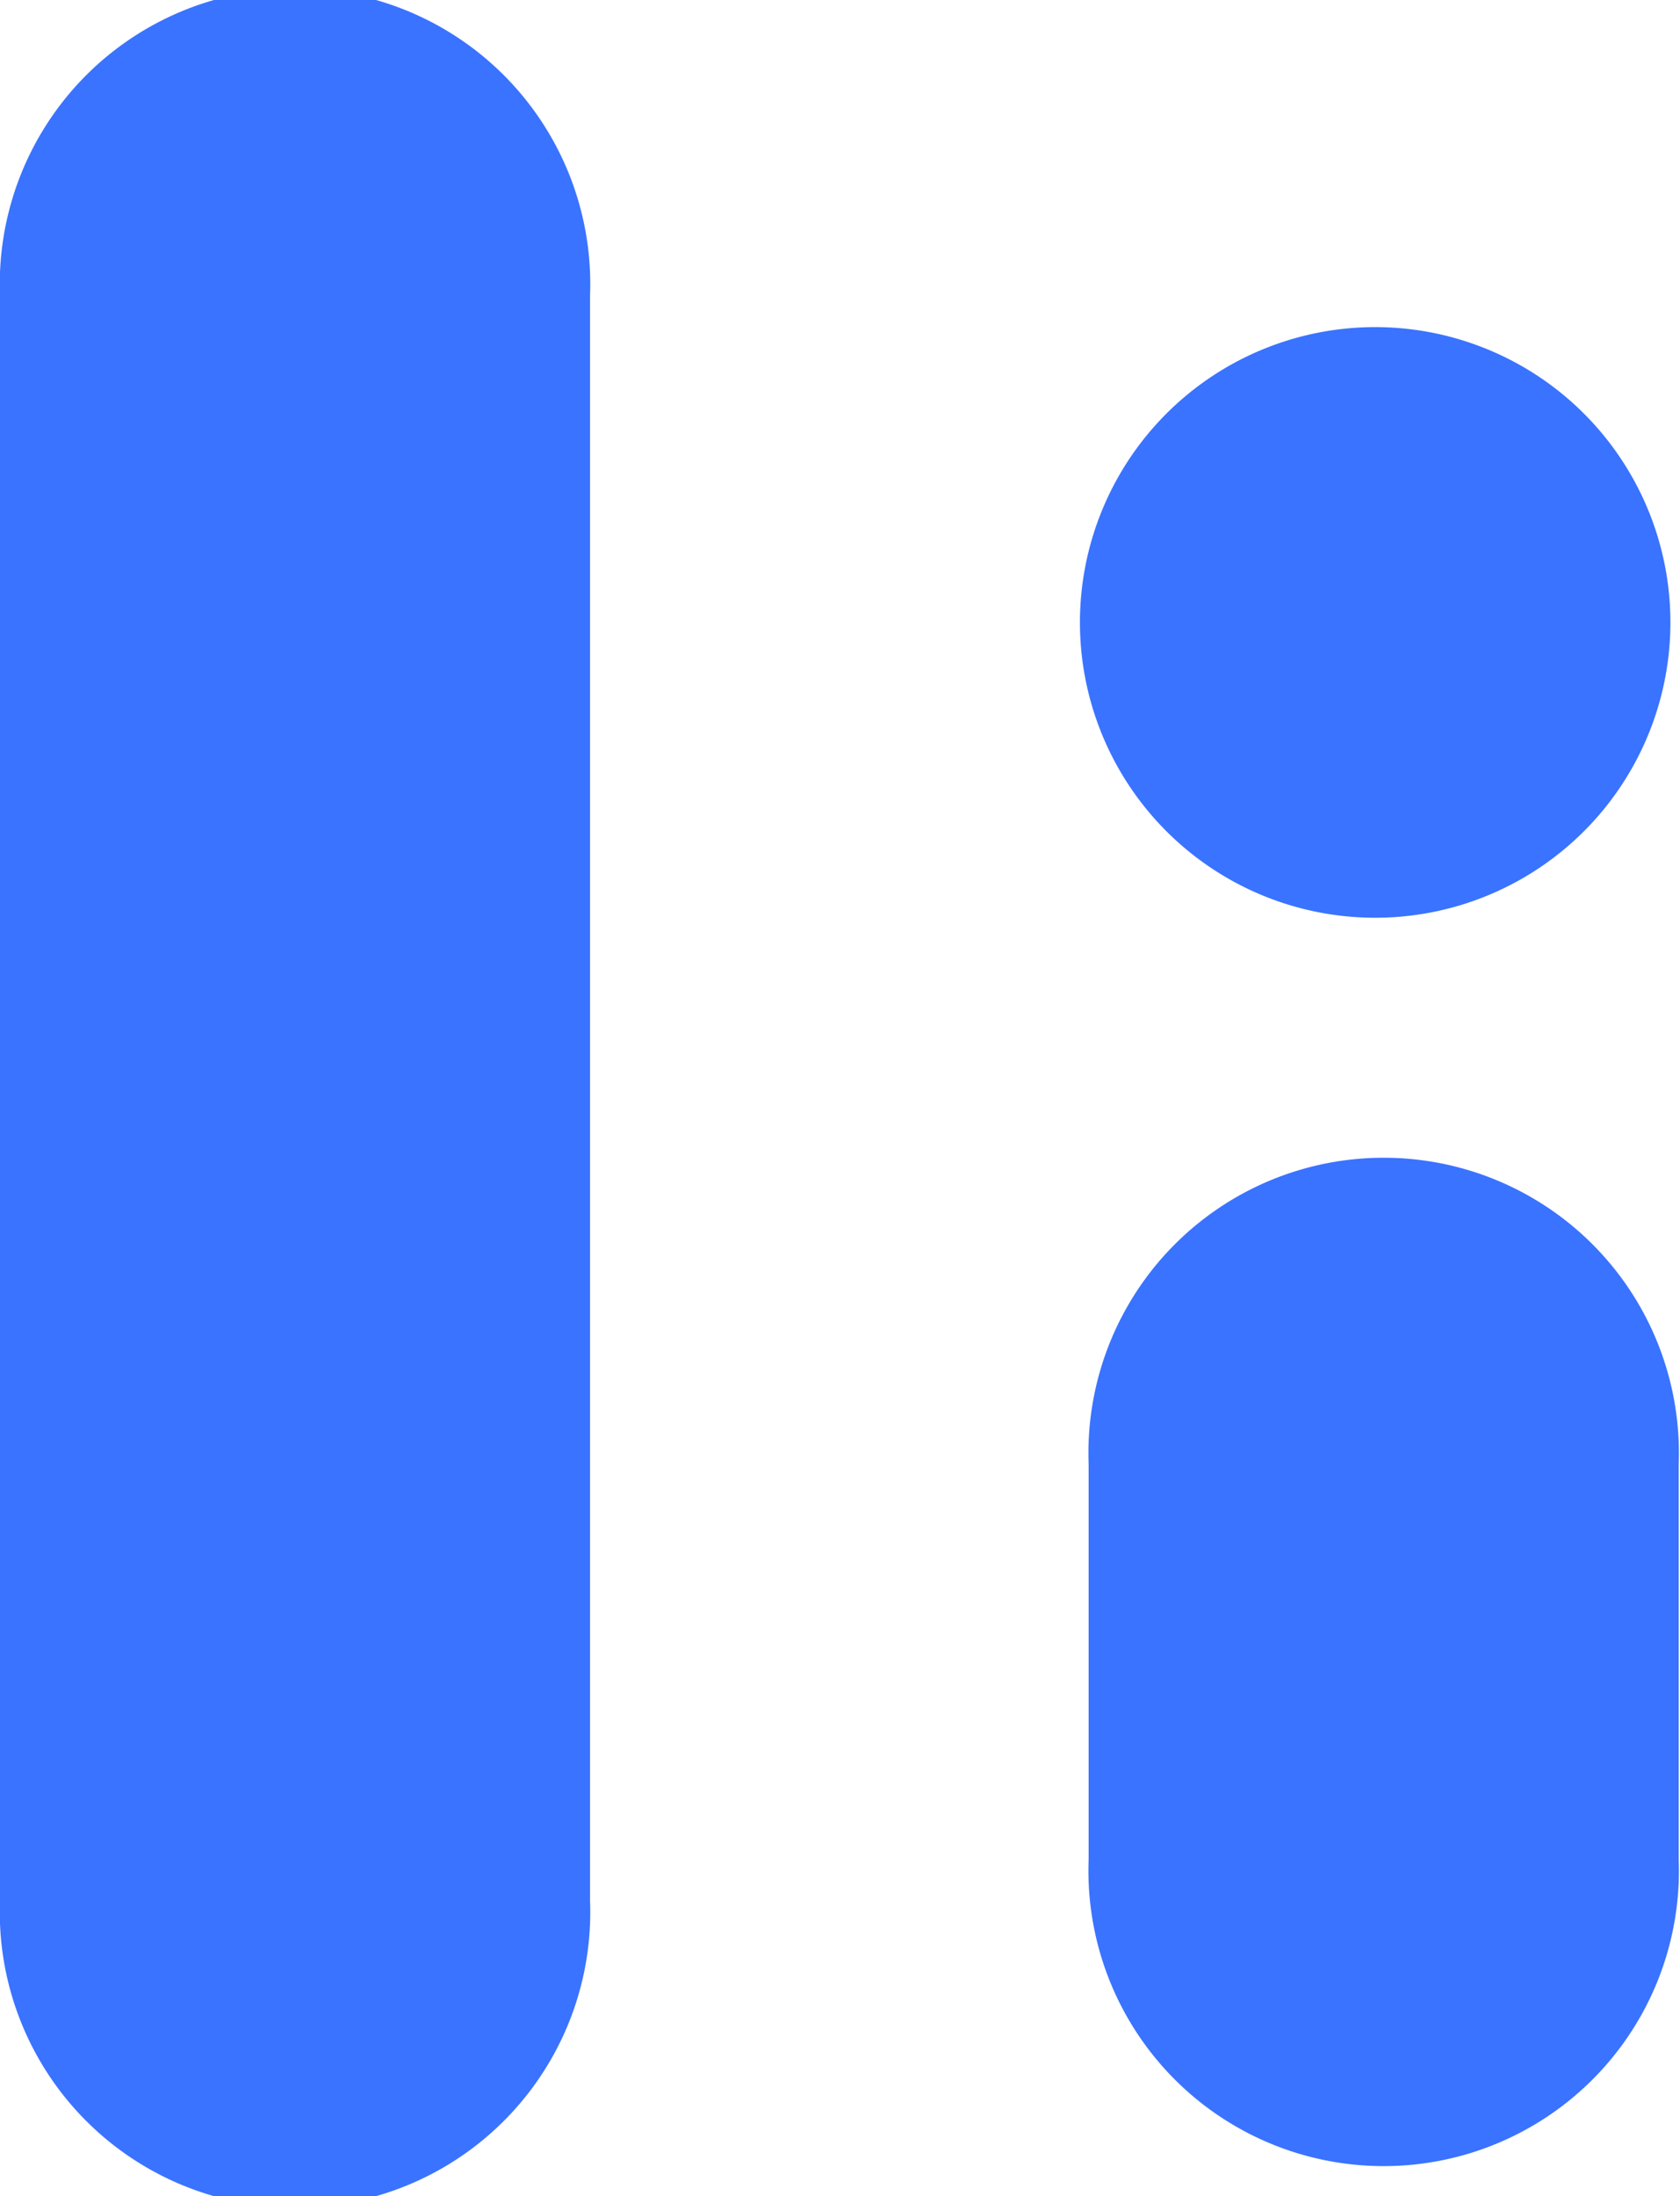 <svg id="Layer_1" data-name="Layer 1" xmlns="http://www.w3.org/2000/svg" viewBox="0 0 38.58 50.42"><defs><style>.cls-1{fill:#3a73ff;}</style></defs><g id="logoMark"><path id="logoMark_PathItem_" data-name="logoMark &lt;PathItem&gt;" class="cls-1" d="M0,43.64V6.78a6.78,6.78,0,1,1,13.55,0V43.64A6.78,6.78,0,1,1,0,43.64Z"/><path id="logoMark_PathItem_2" data-name="logoMark &lt;PathItem&gt;" class="cls-1" d="M25,42.69V33.62a6.78,6.78,0,1,1,13.55,0v9.07a6.78,6.78,0,1,1-13.55,0Z"/><path id="logoMark_PathItem_3" data-name="logoMark &lt;PathItem&gt;" class="cls-1" d="M31.58,21.07a6.78,6.78,0,1,1,6.78-6.78A6.78,6.78,0,0,1,31.58,21.07Z"/></g></svg>